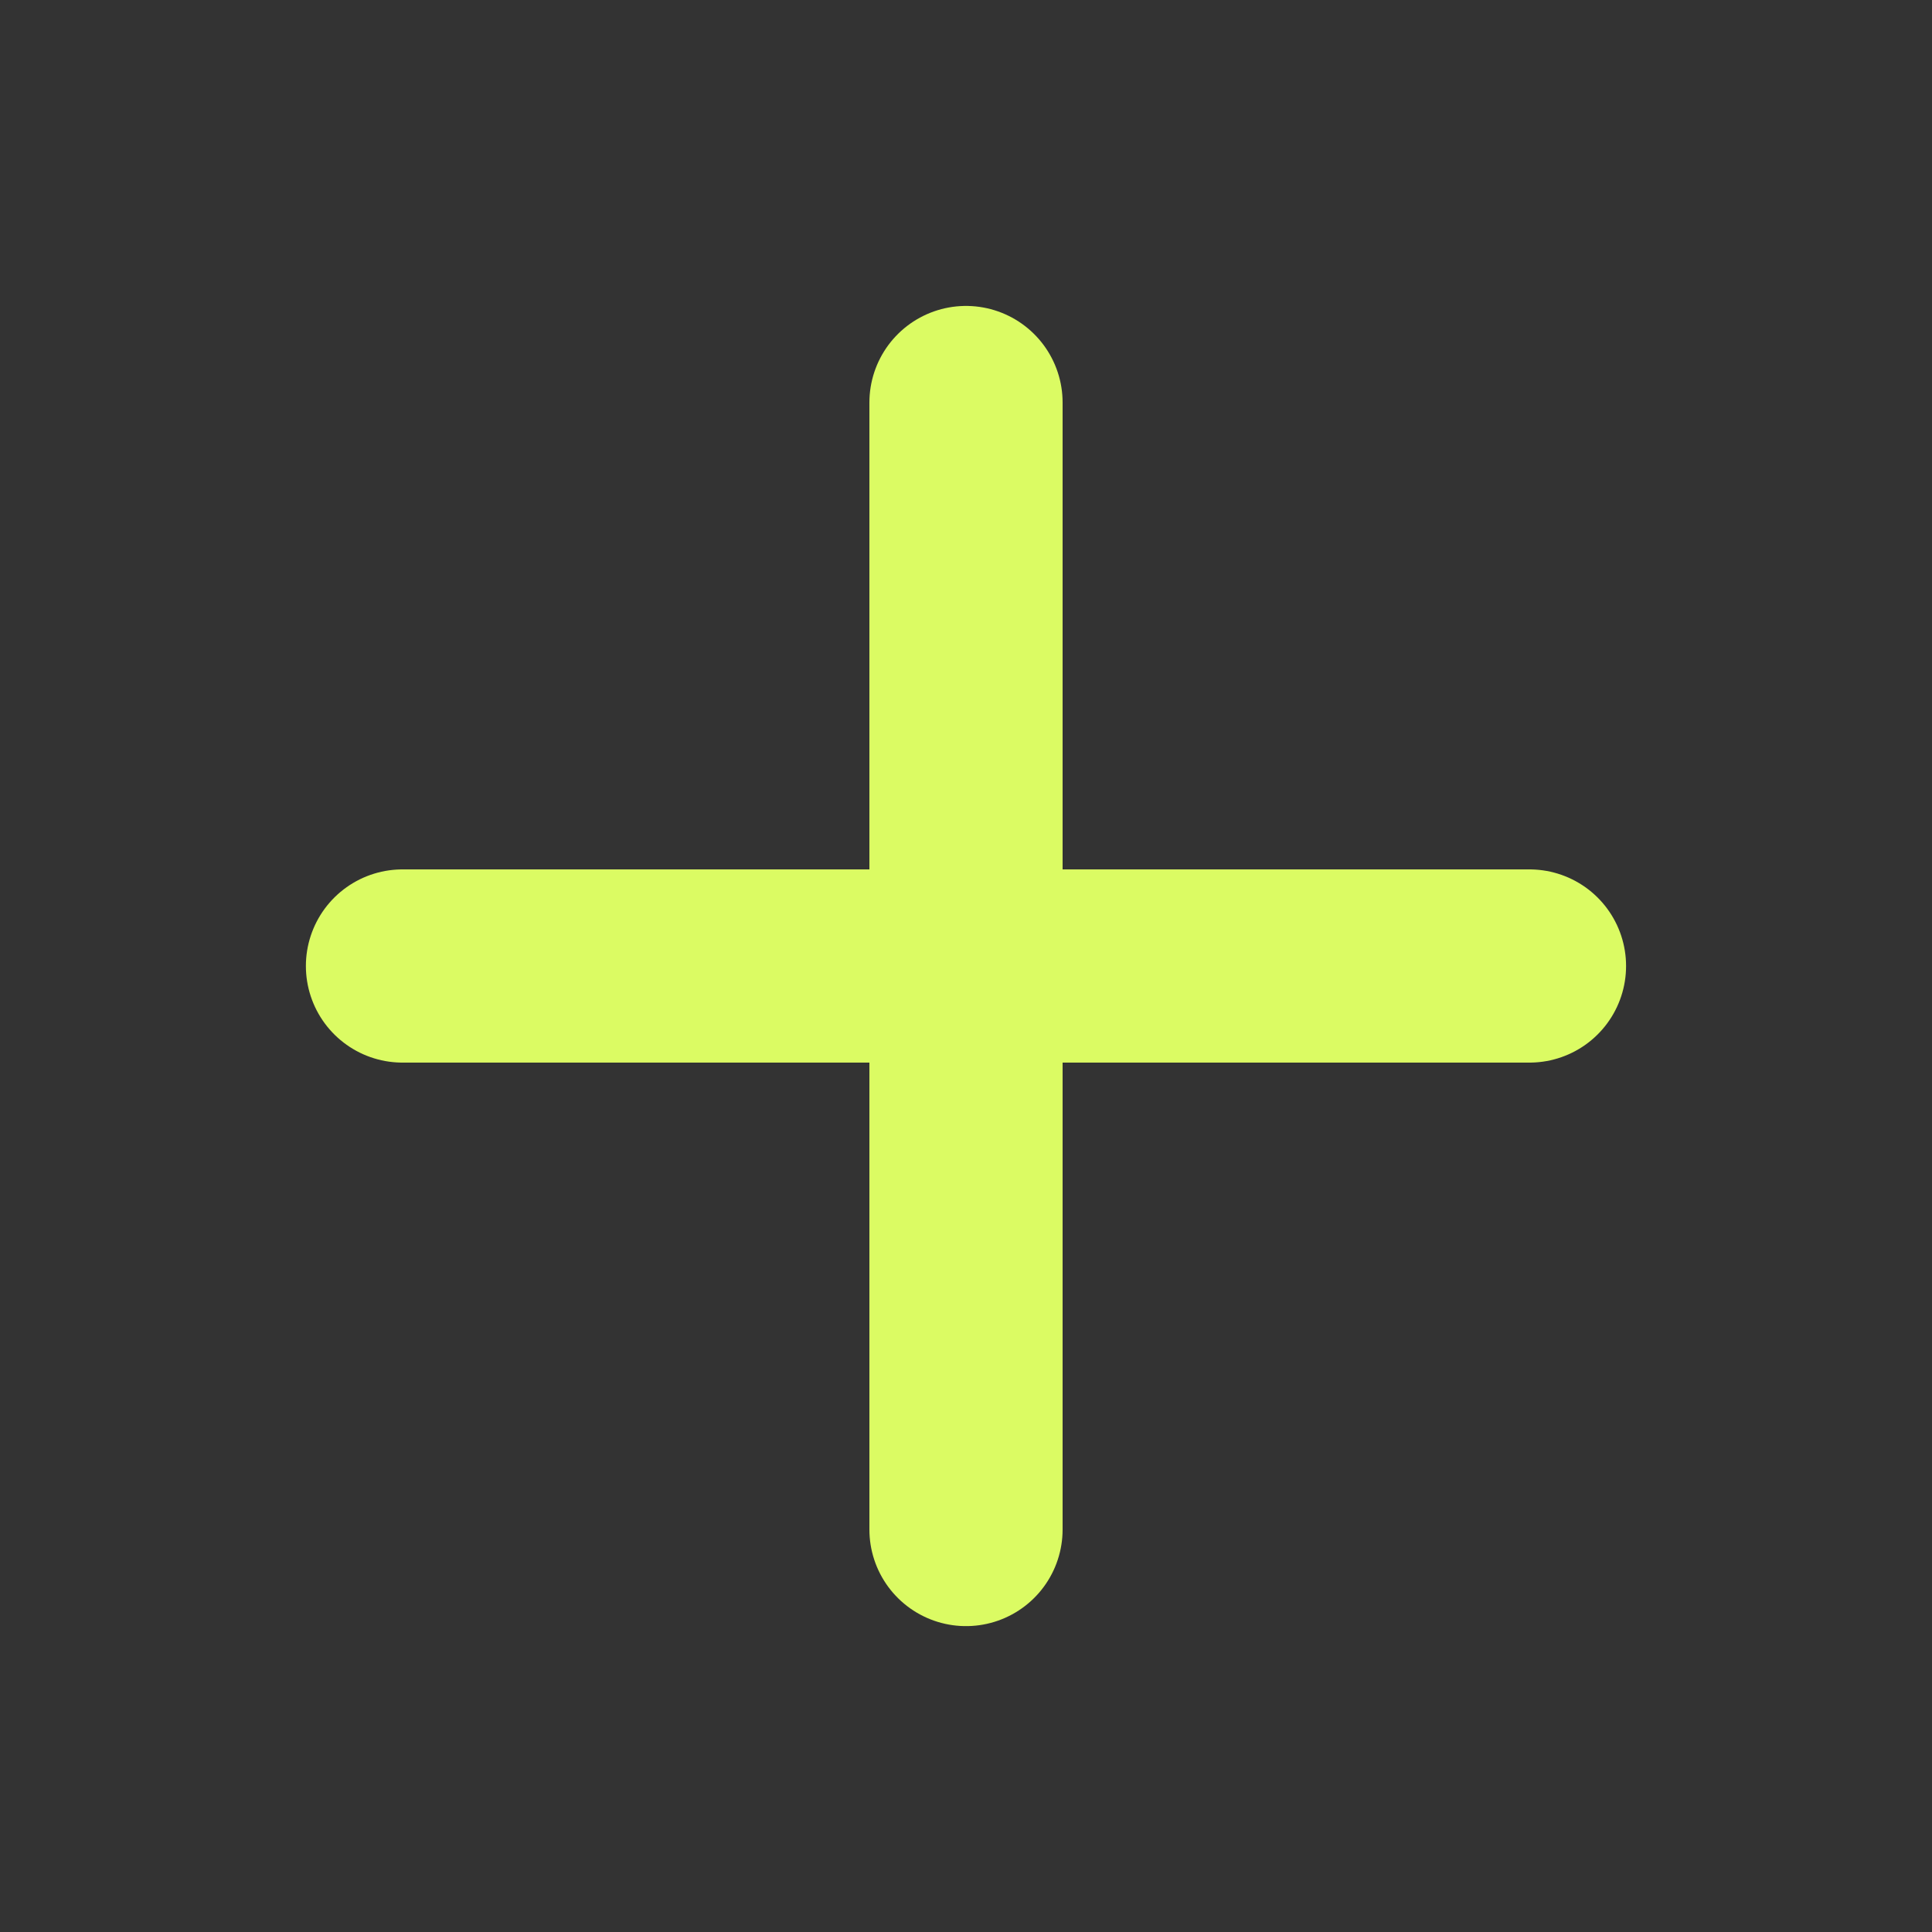 <svg width="40" height="40" viewBox="0 0 40 40" fill="none" xmlns="http://www.w3.org/2000/svg">
<rect x="0" y="0" width="40" height="40" fill="#333333" stroke="none"/>
<path d="M20 8.334V31.667" stroke="#DBFB63" stroke-width="4" stroke-linecap="round" stroke-linejoin="round"/>
<path d="M8.333 20H31.666" stroke="#DBFB63" stroke-width="4" stroke-linecap="round" stroke-linejoin="round"/>
</svg>
